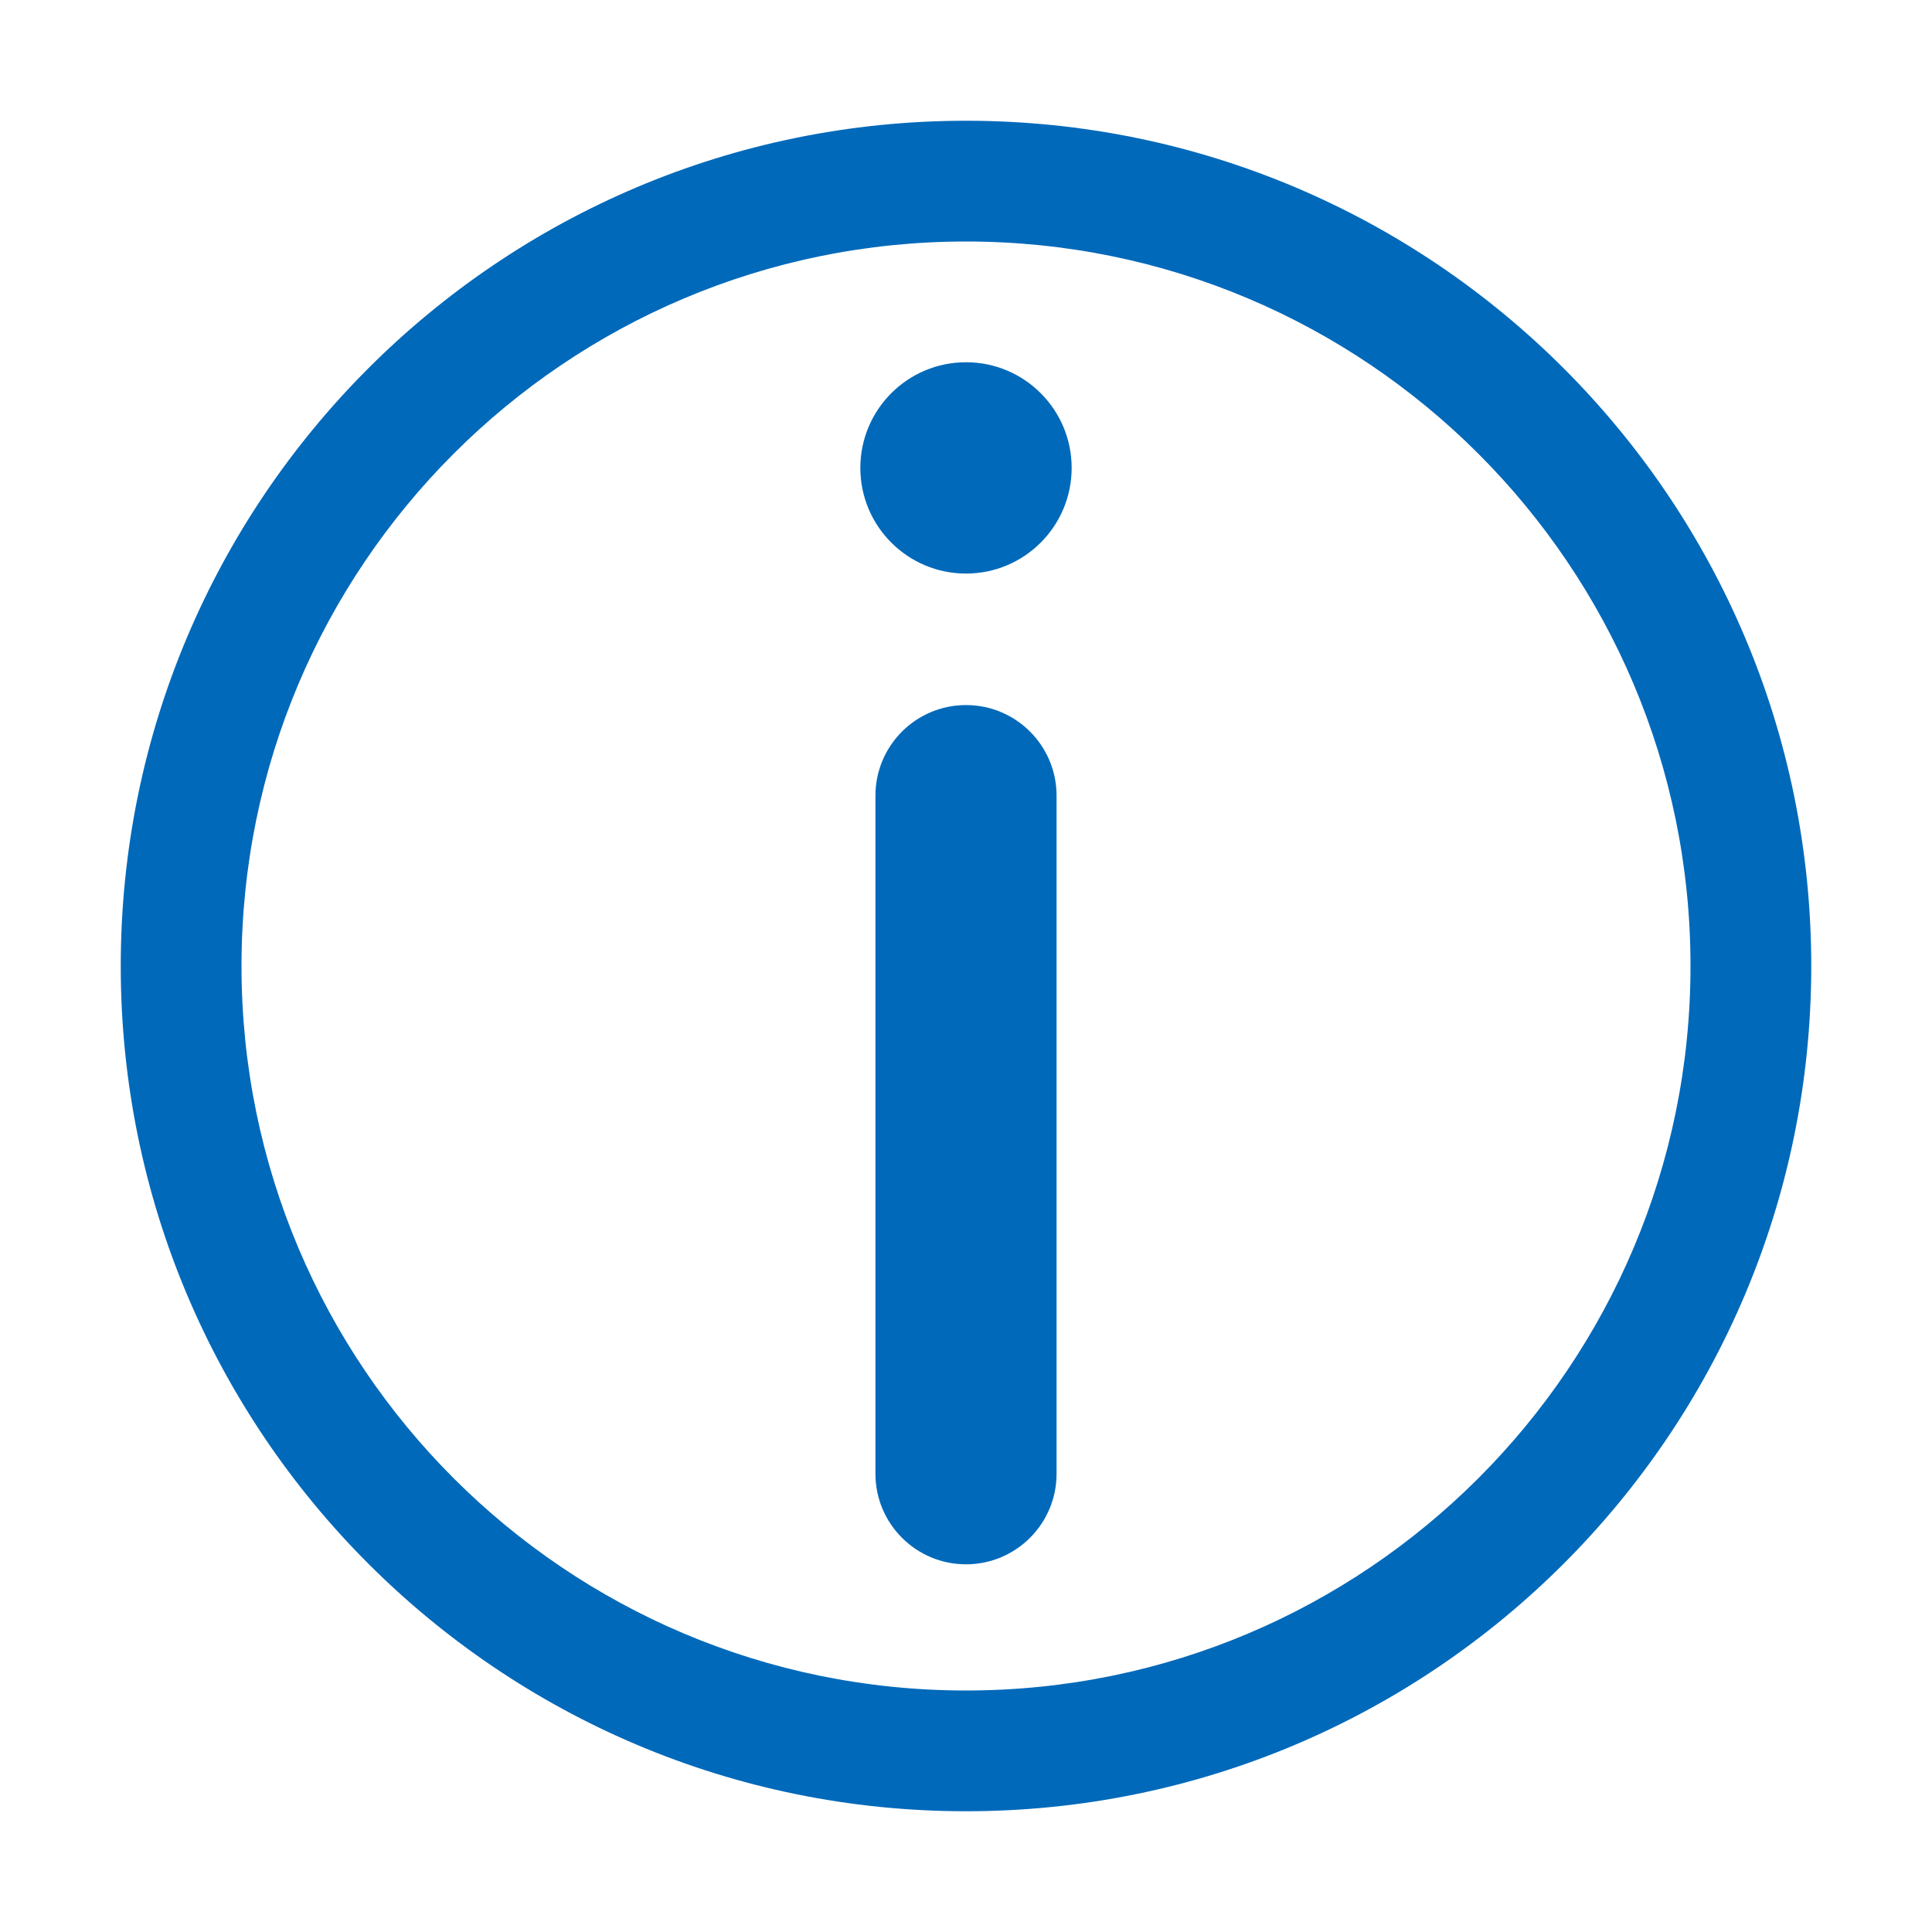 <svg xmlns="http://www.w3.org/2000/svg" width="16" height="16" viewBox="0 0 16 16" fill="none"><path fill-rule="evenodd" clip-rule="evenodd" d="M8 14C11.314 14 14 11.314 14 8C14 4.686 11.314 2 8 2C4.686 2 2 4.686 2 8C2 11.314 4.686 14 8 14ZM8 15C11.866 15 15 11.866 15 8C15 4.134 11.866 1 8 1C4.134 1 1 4.134 1 8C1 11.866 4.134 15 8 15Z" fill="#0069BA"></path><path fill-rule="evenodd" clip-rule="evenodd" d="M8 12.955C7.586 12.955 7.25 12.619 7.25 12.205L7.25 6.589C7.25 6.175 7.586 5.839 8 5.839C8.414 5.839 8.75 6.175 8.75 6.589L8.75 12.205C8.75 12.619 8.414 12.955 8 12.955Z" fill="#0069BA"></path><ellipse cx="8" cy="3.875" rx="0.875" ry="0.875" transform="rotate(-180 8 3.875)" fill="#0069BA"></ellipse></svg>